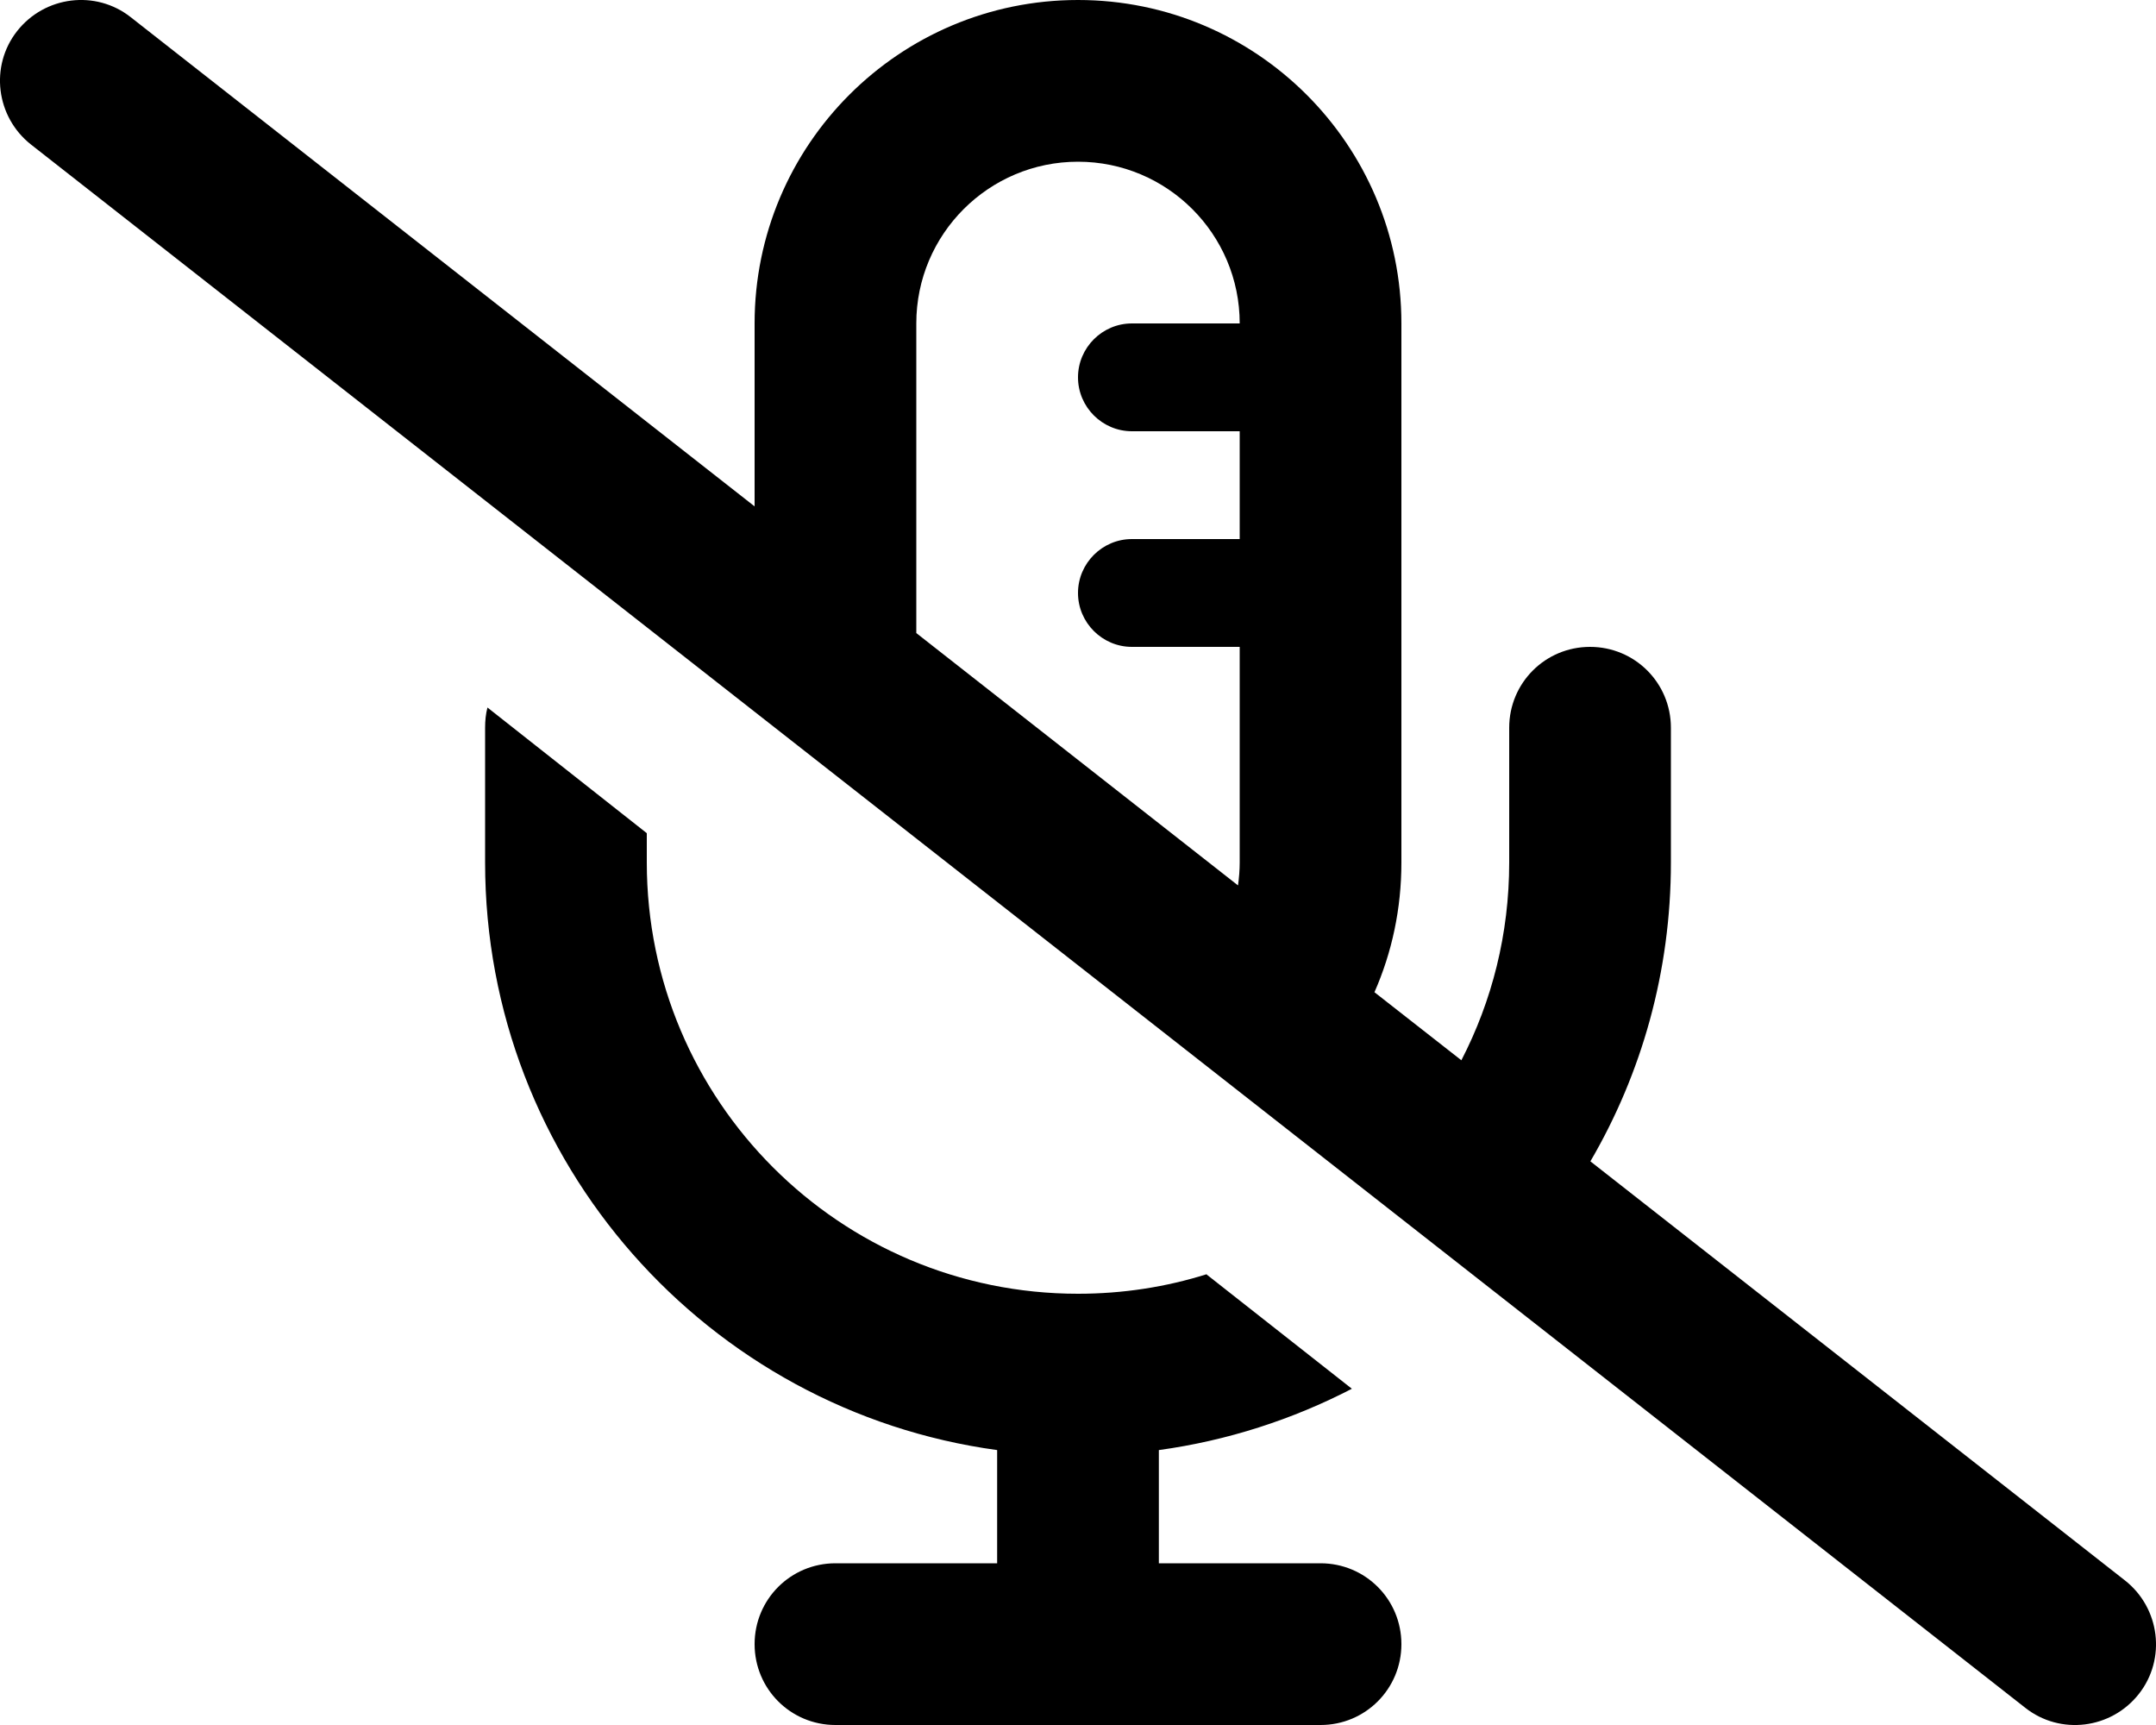 <svg xmlns="http://www.w3.org/2000/svg" viewBox="0 0 640 512"><!--! Font Awesome Pro 6.5.2 by @fontawesome - https://fontawesome.com License - https://fontawesome.com/license (Commercial License) Copyright 2024 Fonticons, Inc. --><path d="M472.1 344.7c15.2-26 23.9-56.3 23.9-88.7V216c0-13.3-10.7-24-24-24s-24 10.7-24 24v40c0 21.2-5.1 41.1-14.2 58.7L408 294.5c5.2-11.8 8-24.8 8-38.5V96c0-53-43-96-96-96s-96 43-96 96v54.3L38.8 5.1C28.4-3.1 13.3-1.2 5.1 9.2S-1.2 34.7 9.2 42.9l592 464c10.4 8.2 25.5 6.3 33.7-4.1s6.3-25.5-4.1-33.7L472.1 344.7zM272 187.9V96c0-26.5 21.5-48 48-48s48 21.5 48 48H336c-8.8 0-16 7.2-16 16s7.2 16 16 16h32v32H336c-8.8 0-16 7.2-16 16s7.2 16 16 16h32v64c0 2.3-.2 4.6-.5 6.8L272 187.9zm86.2 190.3C346.1 382 333.3 384 320 384c-70.7 0-128-57.3-128-128v-8.7L144.7 210c-.5 1.9-.7 3.9-.7 6v40c0 89.1 66.2 162.7 152 174.4V464H248c-13.3 0-24 10.7-24 24s10.7 24 24 24h72 72c13.3 0 24-10.7 24-24s-10.7-24-24-24H344V430.4c20.4-2.8 39.7-9.1 57.3-18.2l-43.1-33.9z"/></svg>